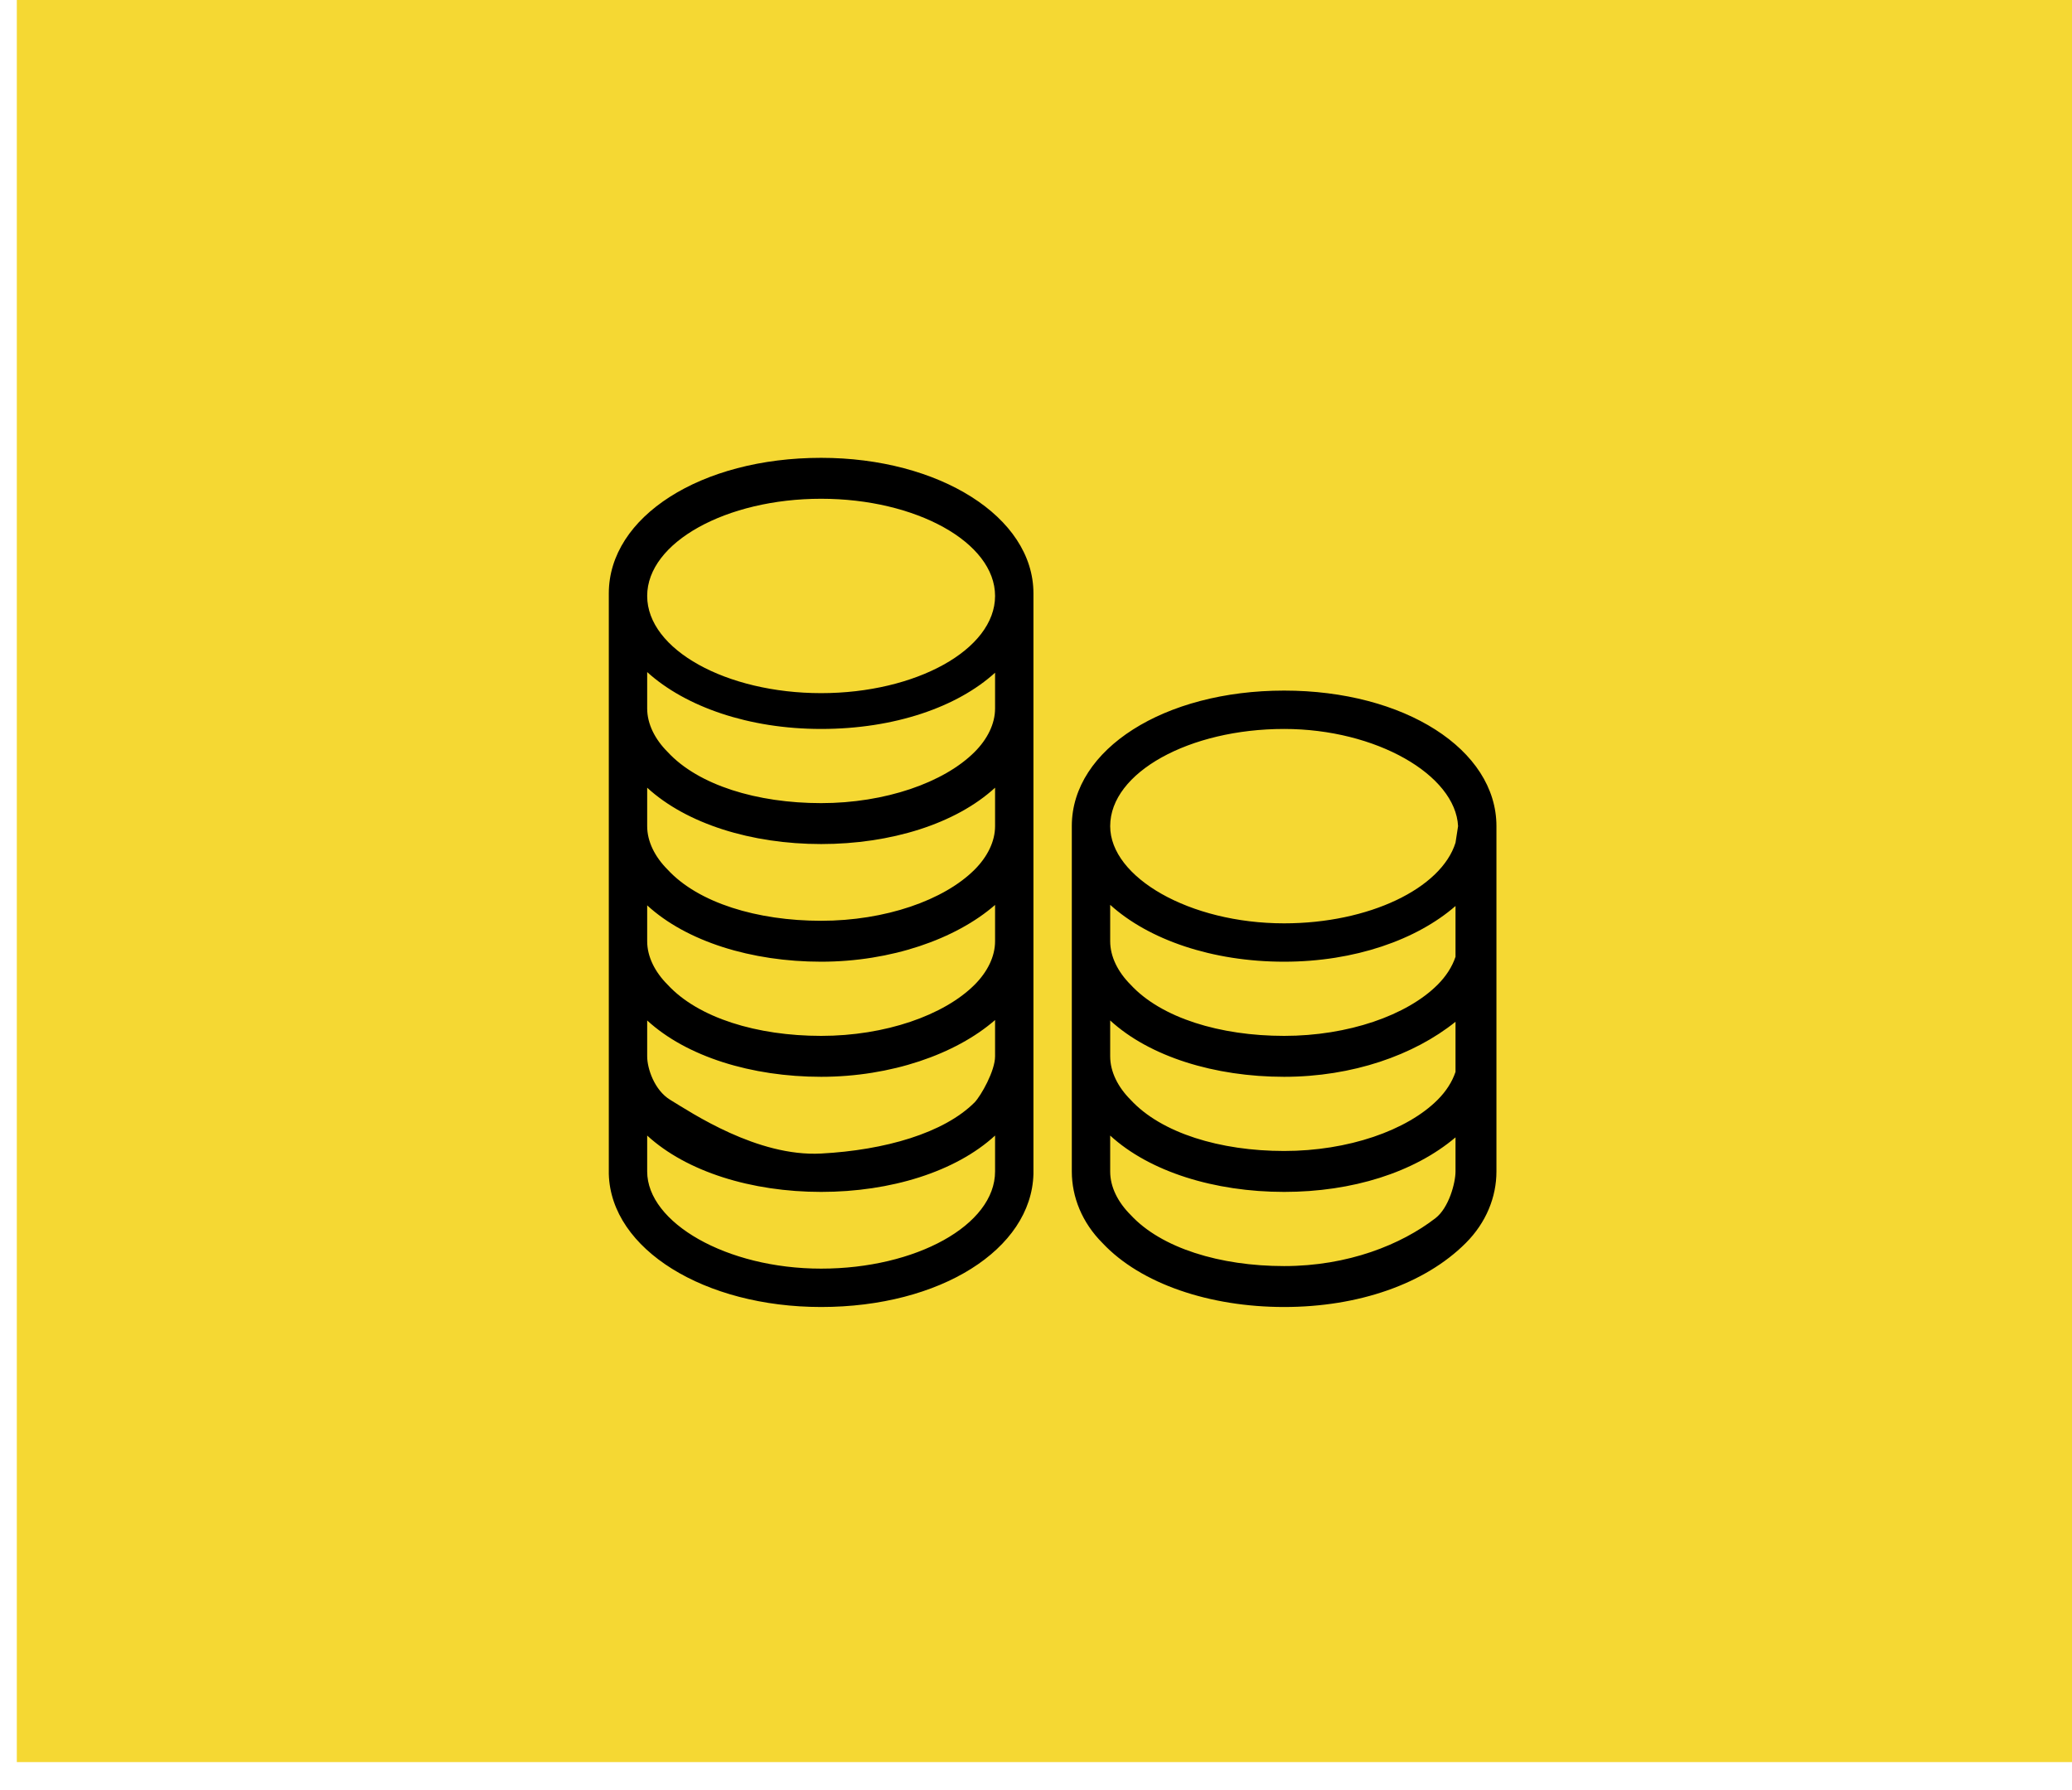 <?xml version="1.0" encoding="UTF-8" standalone="no"?>
<!DOCTYPE svg PUBLIC "-//W3C//DTD SVG 1.1//EN" "http://www.w3.org/Graphics/SVG/1.1/DTD/svg11.dtd">
<svg width="100%" height="100%" viewBox="0 0 81 70" version="1.1" xmlns="http://www.w3.org/2000/svg" xmlns:xlink="http://www.w3.org/1999/xlink" xml:space="preserve" xmlns:serif="http://www.serif.com/" style="fill-rule:evenodd;clip-rule:evenodd;stroke-linejoin:round;stroke-miterlimit:2;">
    <g transform="matrix(1,0,0,1,-1237.6,-904.711)">
        <g transform="matrix(1.904,0,0,1.236,5567.62,70.116)">
            <g transform="matrix(0.525,0,0,0.809,-1387.94,349.291)">
                <rect x="-1687.4" y="402.7" width="80.9" height="69.1" style="fill:rgb(245,216,51);"/>
            </g>
        </g>
        <g transform="matrix(1,0,0,1,2925,502.011)">
            <g transform="matrix(1,0,0,1,-2925,-502.011)">
                <path d="M1261.4,928.011C1261.4,927.978 1261.4,927.945 1261.4,927.911C1261.4,924.911 1265,922.611 1269.7,922.611C1274.3,922.611 1278,924.911 1278,927.911C1278,927.945 1278,927.978 1278,928.011L1278,928.011L1278,950.611L1278,950.611C1277.92,953.562 1274.35,955.811 1269.7,955.811C1265.15,955.811 1261.48,953.562 1261.4,950.611L1261.4,950.611L1261.4,928.011L1261.4,928.011ZM1279.5,936.994C1279.51,934.002 1283.11,931.711 1287.8,931.711C1292.5,931.711 1296.1,934.011 1296.1,937.011L1296.1,950.511C1296.1,951.511 1295.7,952.511 1294.9,953.311C1293.3,954.911 1290.7,955.811 1287.8,955.811C1284.9,955.811 1282.2,954.911 1280.7,953.311C1279.9,952.511 1279.5,951.511 1279.5,950.511L1279.5,936.994ZM1276.5,949.108L1276.5,950.511C1276.5,952.611 1273.4,954.311 1269.7,954.311C1266,954.311 1262.9,952.511 1262.9,950.511L1262.9,949.108C1264.44,950.522 1266.98,951.311 1269.7,951.311C1272.42,951.311 1274.96,950.522 1276.5,949.108ZM1281,950.511L1281,949.108C1282.54,950.522 1285.08,951.311 1287.8,951.311C1290.47,951.311 1292.88,950.549 1294.5,949.179L1294.5,950.511C1294.5,950.958 1294.24,951.931 1293.72,952.335C1292.38,953.372 1290.3,954.211 1287.8,954.211C1285.3,954.211 1283,953.511 1281.8,952.211C1281.3,951.713 1281,951.116 1281,950.518L1281,950.511ZM1276.5,944.591L1276.5,946.011C1276.5,946.583 1275.95,947.549 1275.7,947.811C1274.5,949.011 1272.2,949.678 1269.7,949.811C1267.21,949.945 1264.64,948.221 1263.8,947.711C1263.18,947.334 1262.9,946.483 1262.9,946.011L1262.9,944.608C1264.44,946.022 1266.98,946.811 1269.7,946.811C1272.42,946.811 1274.96,945.934 1276.5,944.591ZM1281,944.608C1282.54,946.022 1285.08,946.811 1287.8,946.811C1290.47,946.811 1292.88,945.964 1294.5,944.659L1294.5,946.619C1294.37,947.008 1294.13,947.381 1293.8,947.711C1292.6,948.911 1290.3,949.711 1287.8,949.711C1285.3,949.711 1283,949.011 1281.8,947.711C1281.3,947.211 1281,946.611 1281,946.011L1281,944.608ZM1276.5,940.091L1276.5,941.511C1276.5,942.111 1276.2,942.711 1275.7,943.211C1274.5,944.411 1272.2,945.211 1269.7,945.211C1267.2,945.211 1264.9,944.511 1263.7,943.211C1263.2,942.711 1262.9,942.111 1262.9,941.511L1262.9,940.108C1264.44,941.522 1266.98,942.311 1269.7,942.311C1272.42,942.311 1274.96,941.434 1276.5,940.091ZM1281,940.087C1282.5,941.447 1284.98,942.311 1287.8,942.311C1290.56,942.311 1292.99,941.449 1294.5,940.133L1294.5,942.119C1294.37,942.508 1294.13,942.881 1293.8,943.211C1292.6,944.411 1290.3,945.211 1287.8,945.211C1285.3,945.211 1283,944.511 1281.8,943.211C1281.3,942.711 1281,942.111 1281,941.511L1281,940.087ZM1294.6,937.011C1294.5,935.011 1291.4,933.211 1287.8,933.211C1284.1,933.211 1281,934.911 1281,937.011C1281,939.011 1284.1,940.811 1287.8,940.811C1291.11,940.811 1293.94,939.45 1294.5,937.659L1294.6,937.011ZM1276.5,935.508L1276.5,937.011C1276.5,937.611 1276.2,938.211 1275.7,938.711C1274.5,939.911 1272.2,940.711 1269.7,940.711C1267.2,940.711 1264.9,940.011 1263.7,938.711C1263.2,938.211 1262.9,937.611 1262.9,937.011L1262.9,935.508C1264.44,936.922 1266.98,937.711 1269.7,937.711C1272.42,937.711 1274.96,936.922 1276.5,935.508ZM1262.9,930.987C1264.4,932.347 1266.88,933.211 1269.7,933.211C1272.56,933.211 1275.02,932.358 1276.5,931.012L1276.5,932.411C1276.5,933.011 1276.2,933.611 1275.7,934.111C1274.5,935.311 1272.2,936.111 1269.7,936.111C1267.2,936.111 1264.9,935.411 1263.7,934.111C1263.2,933.611 1262.9,933.011 1262.9,932.411L1262.9,930.987ZM1269.7,924.211C1266,924.211 1262.9,925.911 1262.9,928.011C1262.9,930.111 1266,931.811 1269.7,931.811C1273.4,931.811 1276.5,930.111 1276.5,928.011C1276.5,925.911 1273.4,924.211 1269.7,924.211Z"/>
            </g>
        </g>
    </g>
</svg>
